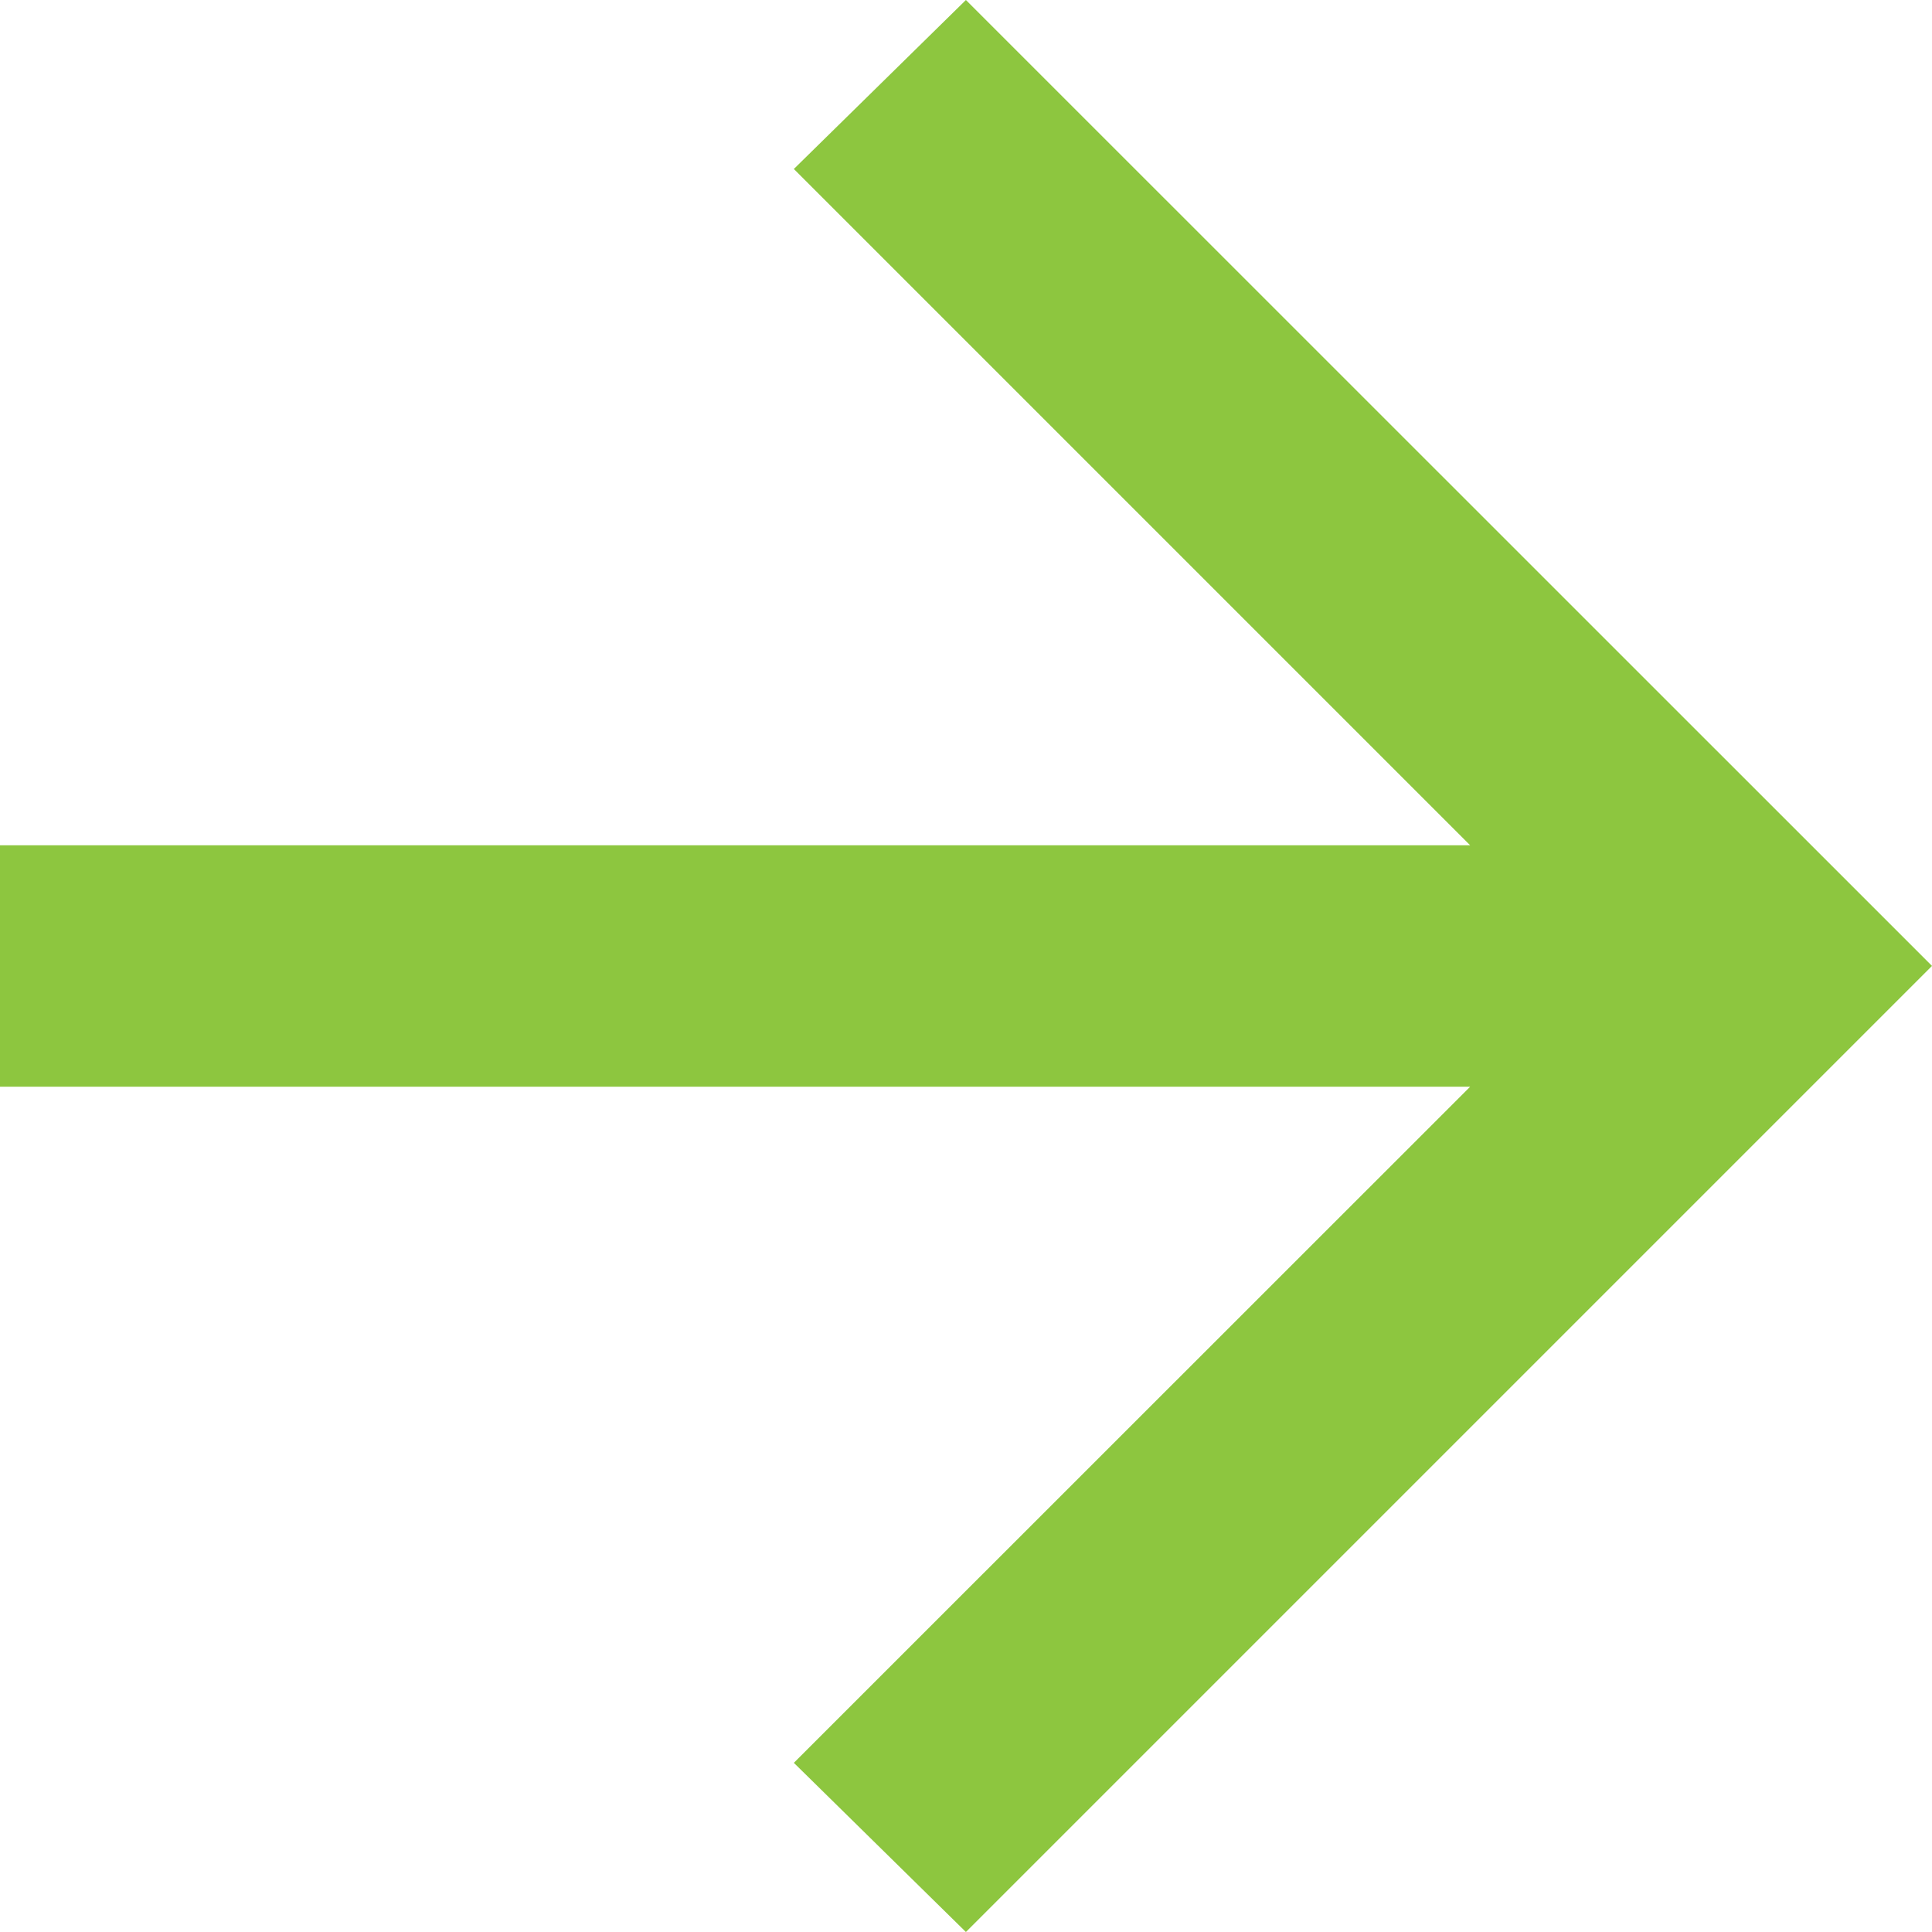 <?xml version="1.0" encoding="UTF-8"?>
<svg width="10.667px" height="10.667px" viewBox="0 0 10.667 10.667" version="1.1" xmlns="http://www.w3.org/2000/svg" xmlns:xlink="http://www.w3.org/1999/xlink">
    <title>76DBD2DF-5354-4C26-95E6-4DF954FF5FB6@2x</title>
    <g id="OFFSHORE-DEVELOPERS" stroke="none" stroke-width="1" fill="none" fill-rule="evenodd">
        <g id="3.13_sgtech_services_offshore-developers" transform="translate(-493.667, -9672.667)" fill="#8DC63F" fill-rule="nonzero">
            <g id="Group-18-Copy" transform="translate(0, 8929)">
                <g id="Group-7-Copy-2" transform="translate(390, 80)">
                    <g id="Group-12" transform="translate(0, 116)">
                        <g id="Group-64" transform="translate(30, 344)">
                            <g id="Group-85" transform="translate(0, 194)">
                                <g id="7)-General/Icon/24x24/arrow-forward" transform="translate(73.667, 9.667)">
                                    <polygon id="Path" points="5.333 10.667 4.383 9.733 8.117 6 0 6 0 4.667 8.117 4.667 4.383 0.933 5.333 -1.77635684e-15 10.667 5.333"></polygon>
                                </g>
                            </g>
                        </g>
                    </g>
                </g>
            </g>
        </g>
    </g>
</svg>